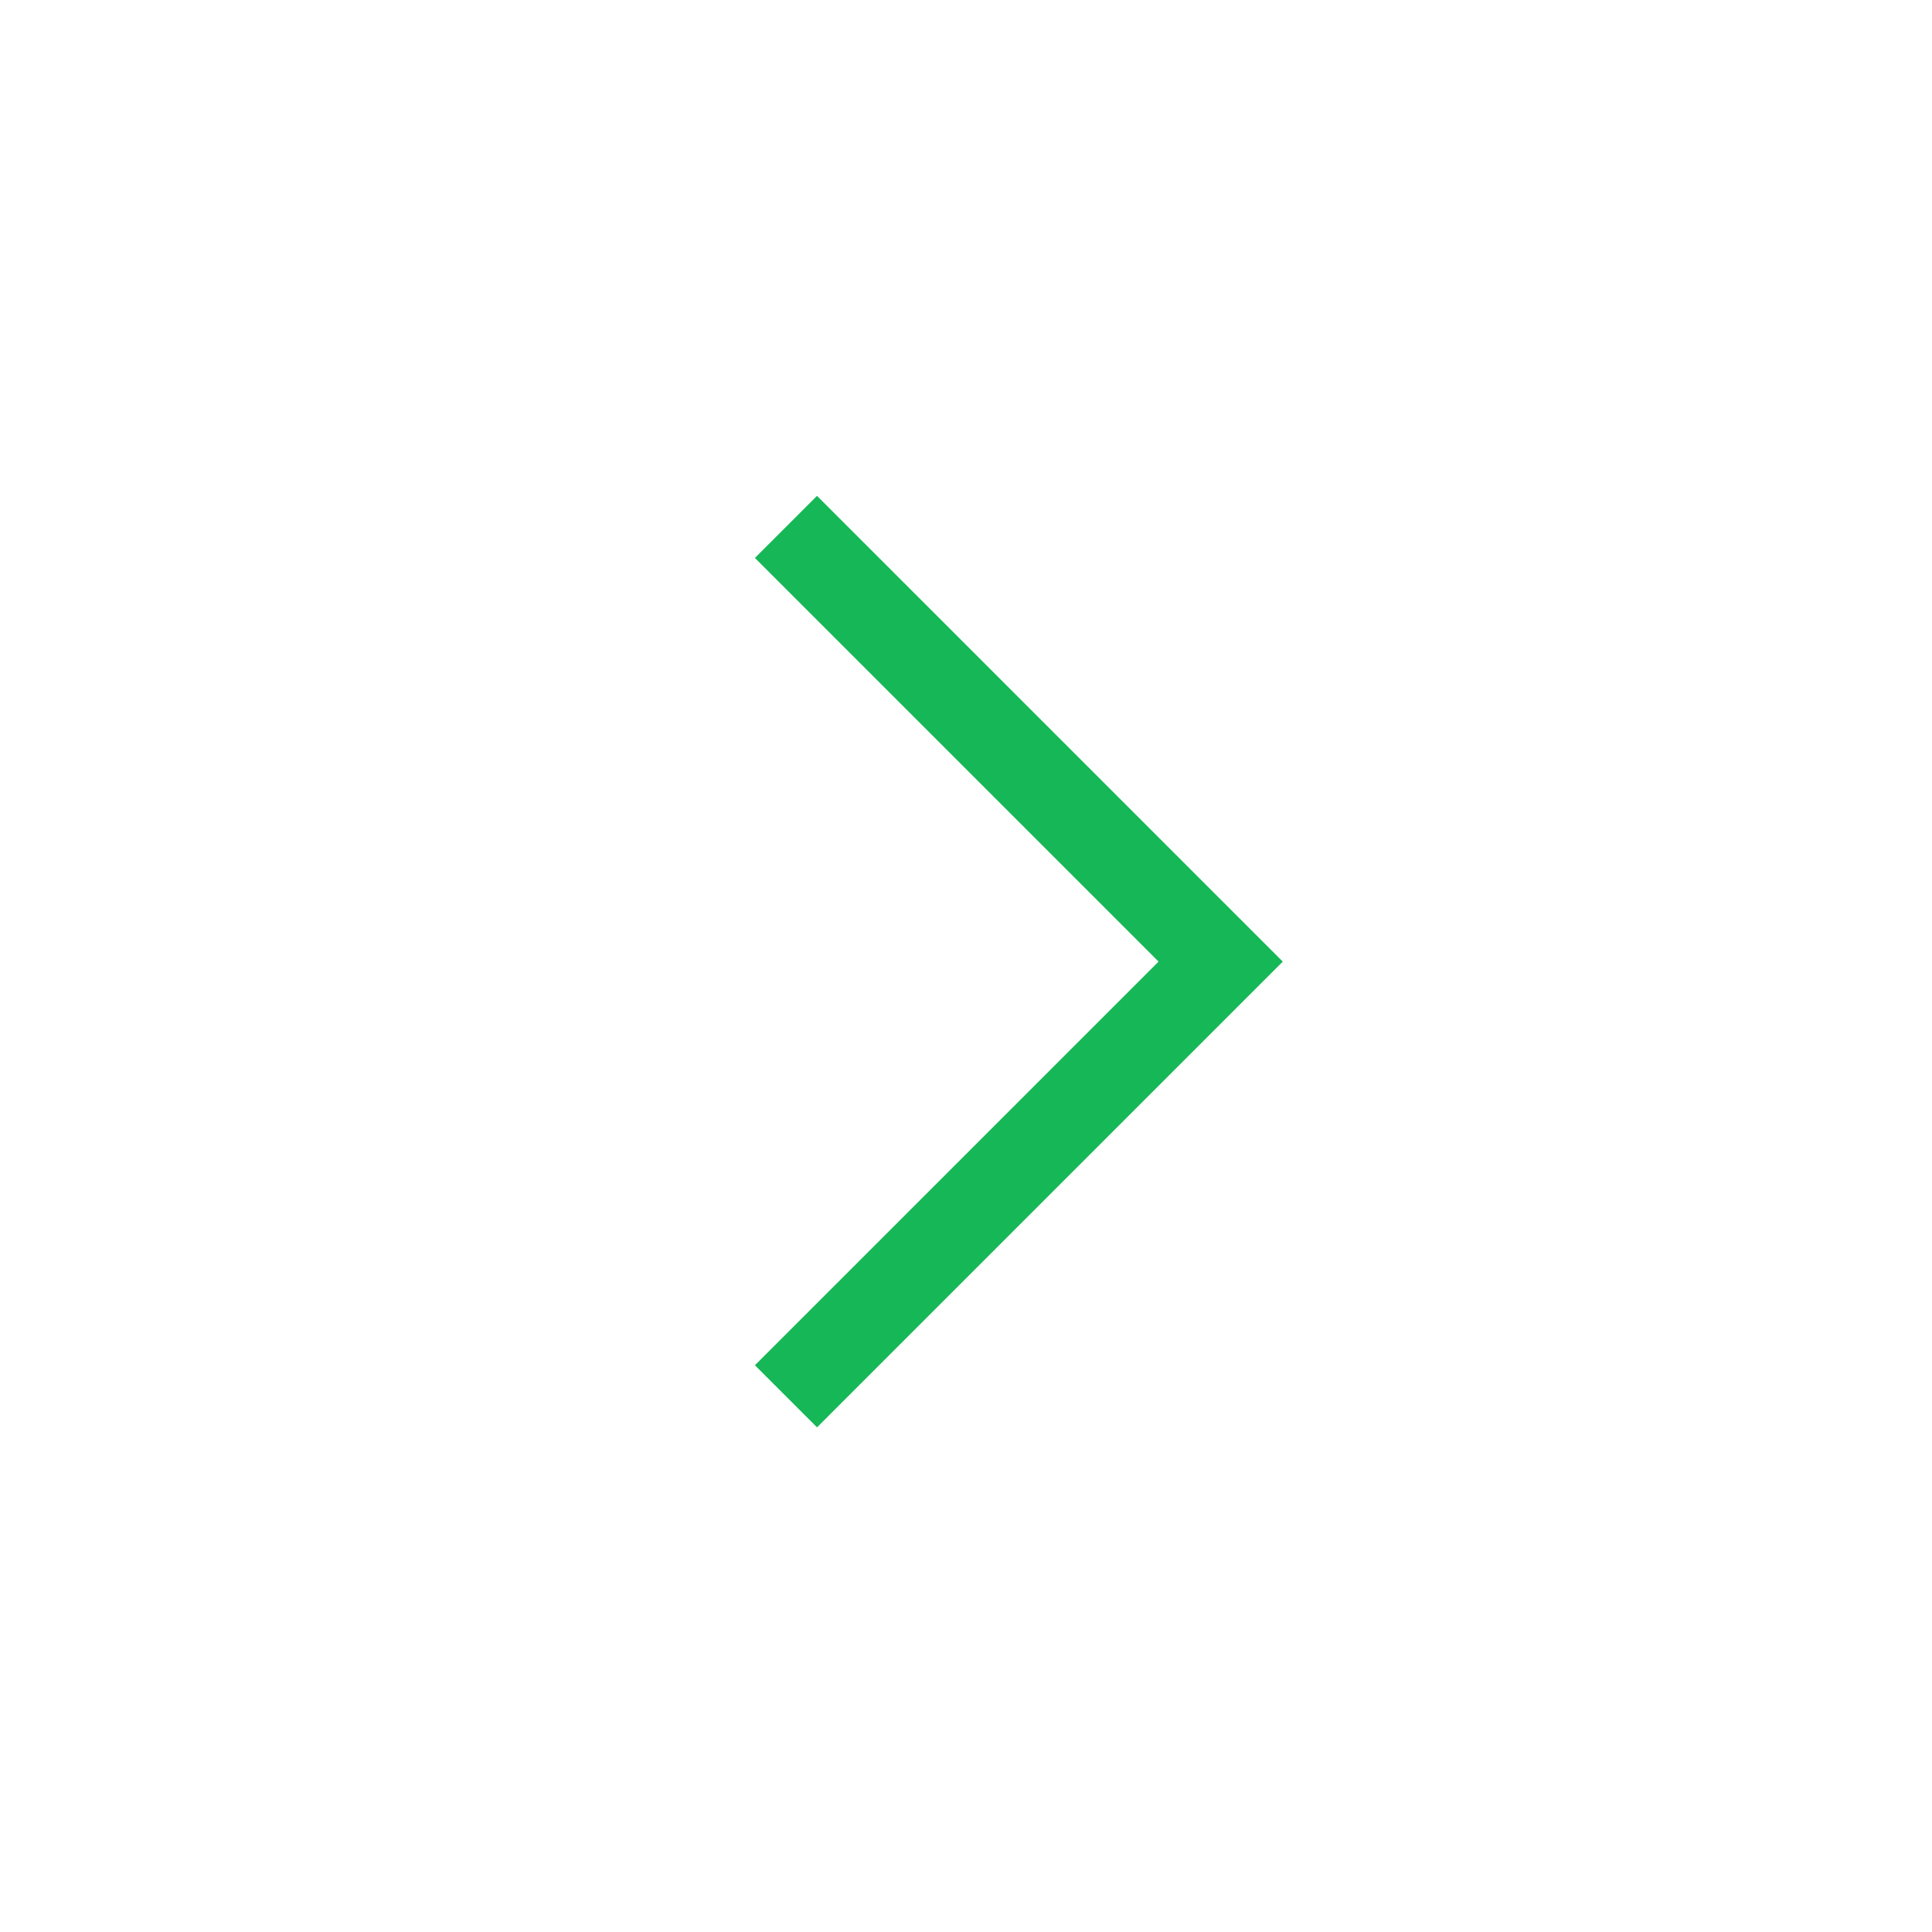 <?xml version="1.0" encoding="UTF-8"?><svg id="arrow_white" xmlns="http://www.w3.org/2000/svg" width="22" height="22" viewBox="0 0 22 22"><defs><style>.cls-1{stroke:#16b757;stroke-miterlimit:4;stroke-width:1px;}.cls-1,.cls-2{fill:none;}</style></defs><rect id="Rectangle_1148" class="cls-2" width="22" height="22"/><path id="Path_3465" class="cls-1" d="M8.95,15.9l4.95-4.95-4.95-4.95"/></svg>
